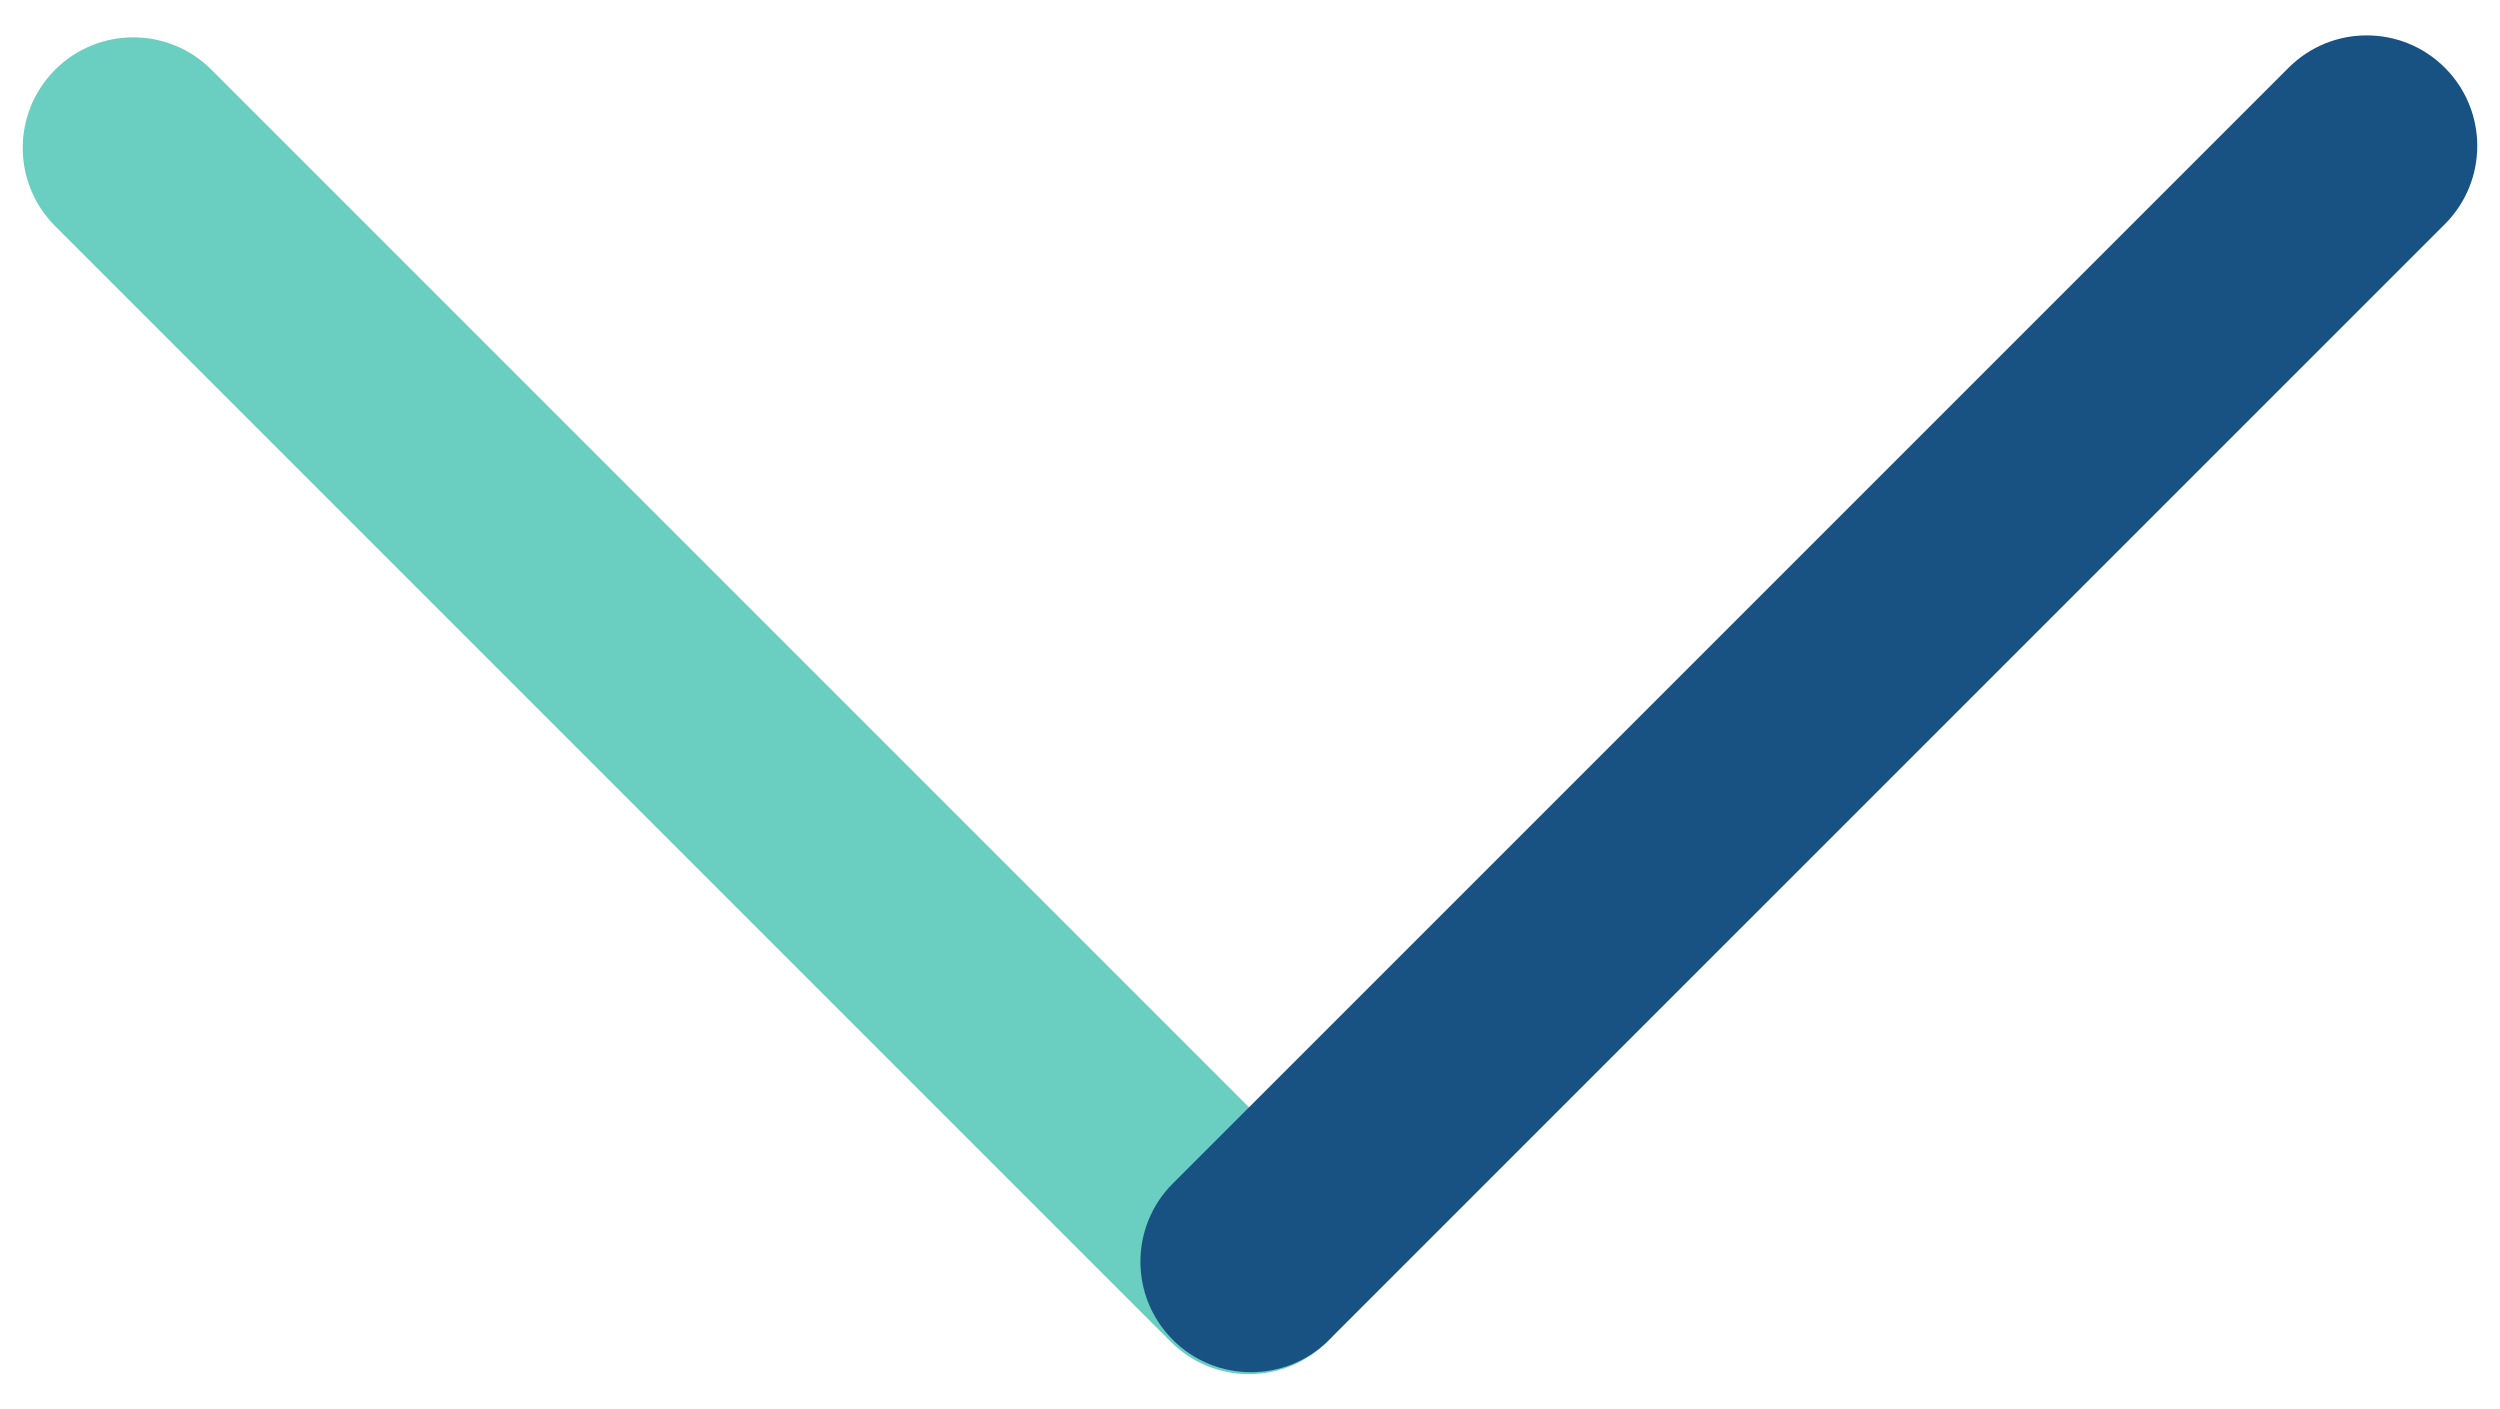 <svg width="55" height="31" viewBox="0 0 55 31" fill="none" xmlns="http://www.w3.org/2000/svg">
<g filter="url(#filter0_d_2019_19349)">
<path d="M4.152 1.034C3.202 0.084 1.662 0.084 0.712 1.034C-0.237 1.984 -0.237 3.524 0.712 4.473L25.259 29.02C26.208 29.969 27.748 29.969 28.698 29.02C29.648 28.07 29.648 26.53 28.698 25.58L4.152 1.034Z" fill="#6ACEC1"/>
<path d="M53.288 4.43C54.237 3.48 54.237 1.94 53.288 0.991C52.338 0.041 50.798 0.041 49.848 0.991L25.302 25.537C24.352 26.486 24.352 28.027 25.302 28.976C26.252 29.926 27.792 29.926 28.741 28.976L53.288 4.43Z" fill="#185282"/>
</g>
<defs>
<filter id="filter0_d_2019_19349" x="0" y="0.278" width="54.5" height="29.954" filterUnits="userSpaceOnUse" color-interpolation-filters="sRGB">
<feFlood flood-opacity="0" result="BackgroundImageFix"/>
<feColorMatrix in="SourceAlpha" type="matrix" values="0 0 0 0 0 0 0 0 0 0 0 0 0 0 0 0 0 0 127 0" result="hardAlpha"/>
<feOffset dx="0.5" dy="0.5"/>
<feComposite in2="hardAlpha" operator="out"/>
<feColorMatrix type="matrix" values="0 0 0 0 0.142 0 0 0 0 0.147 0 0 0 0 0.151 0 0 0 0.51 0"/>
<feBlend mode="normal" in2="BackgroundImageFix" result="effect1_dropShadow_2019_19349"/>
<feBlend mode="normal" in="SourceGraphic" in2="effect1_dropShadow_2019_19349" result="shape"/>
</filter>
</defs>
</svg>
